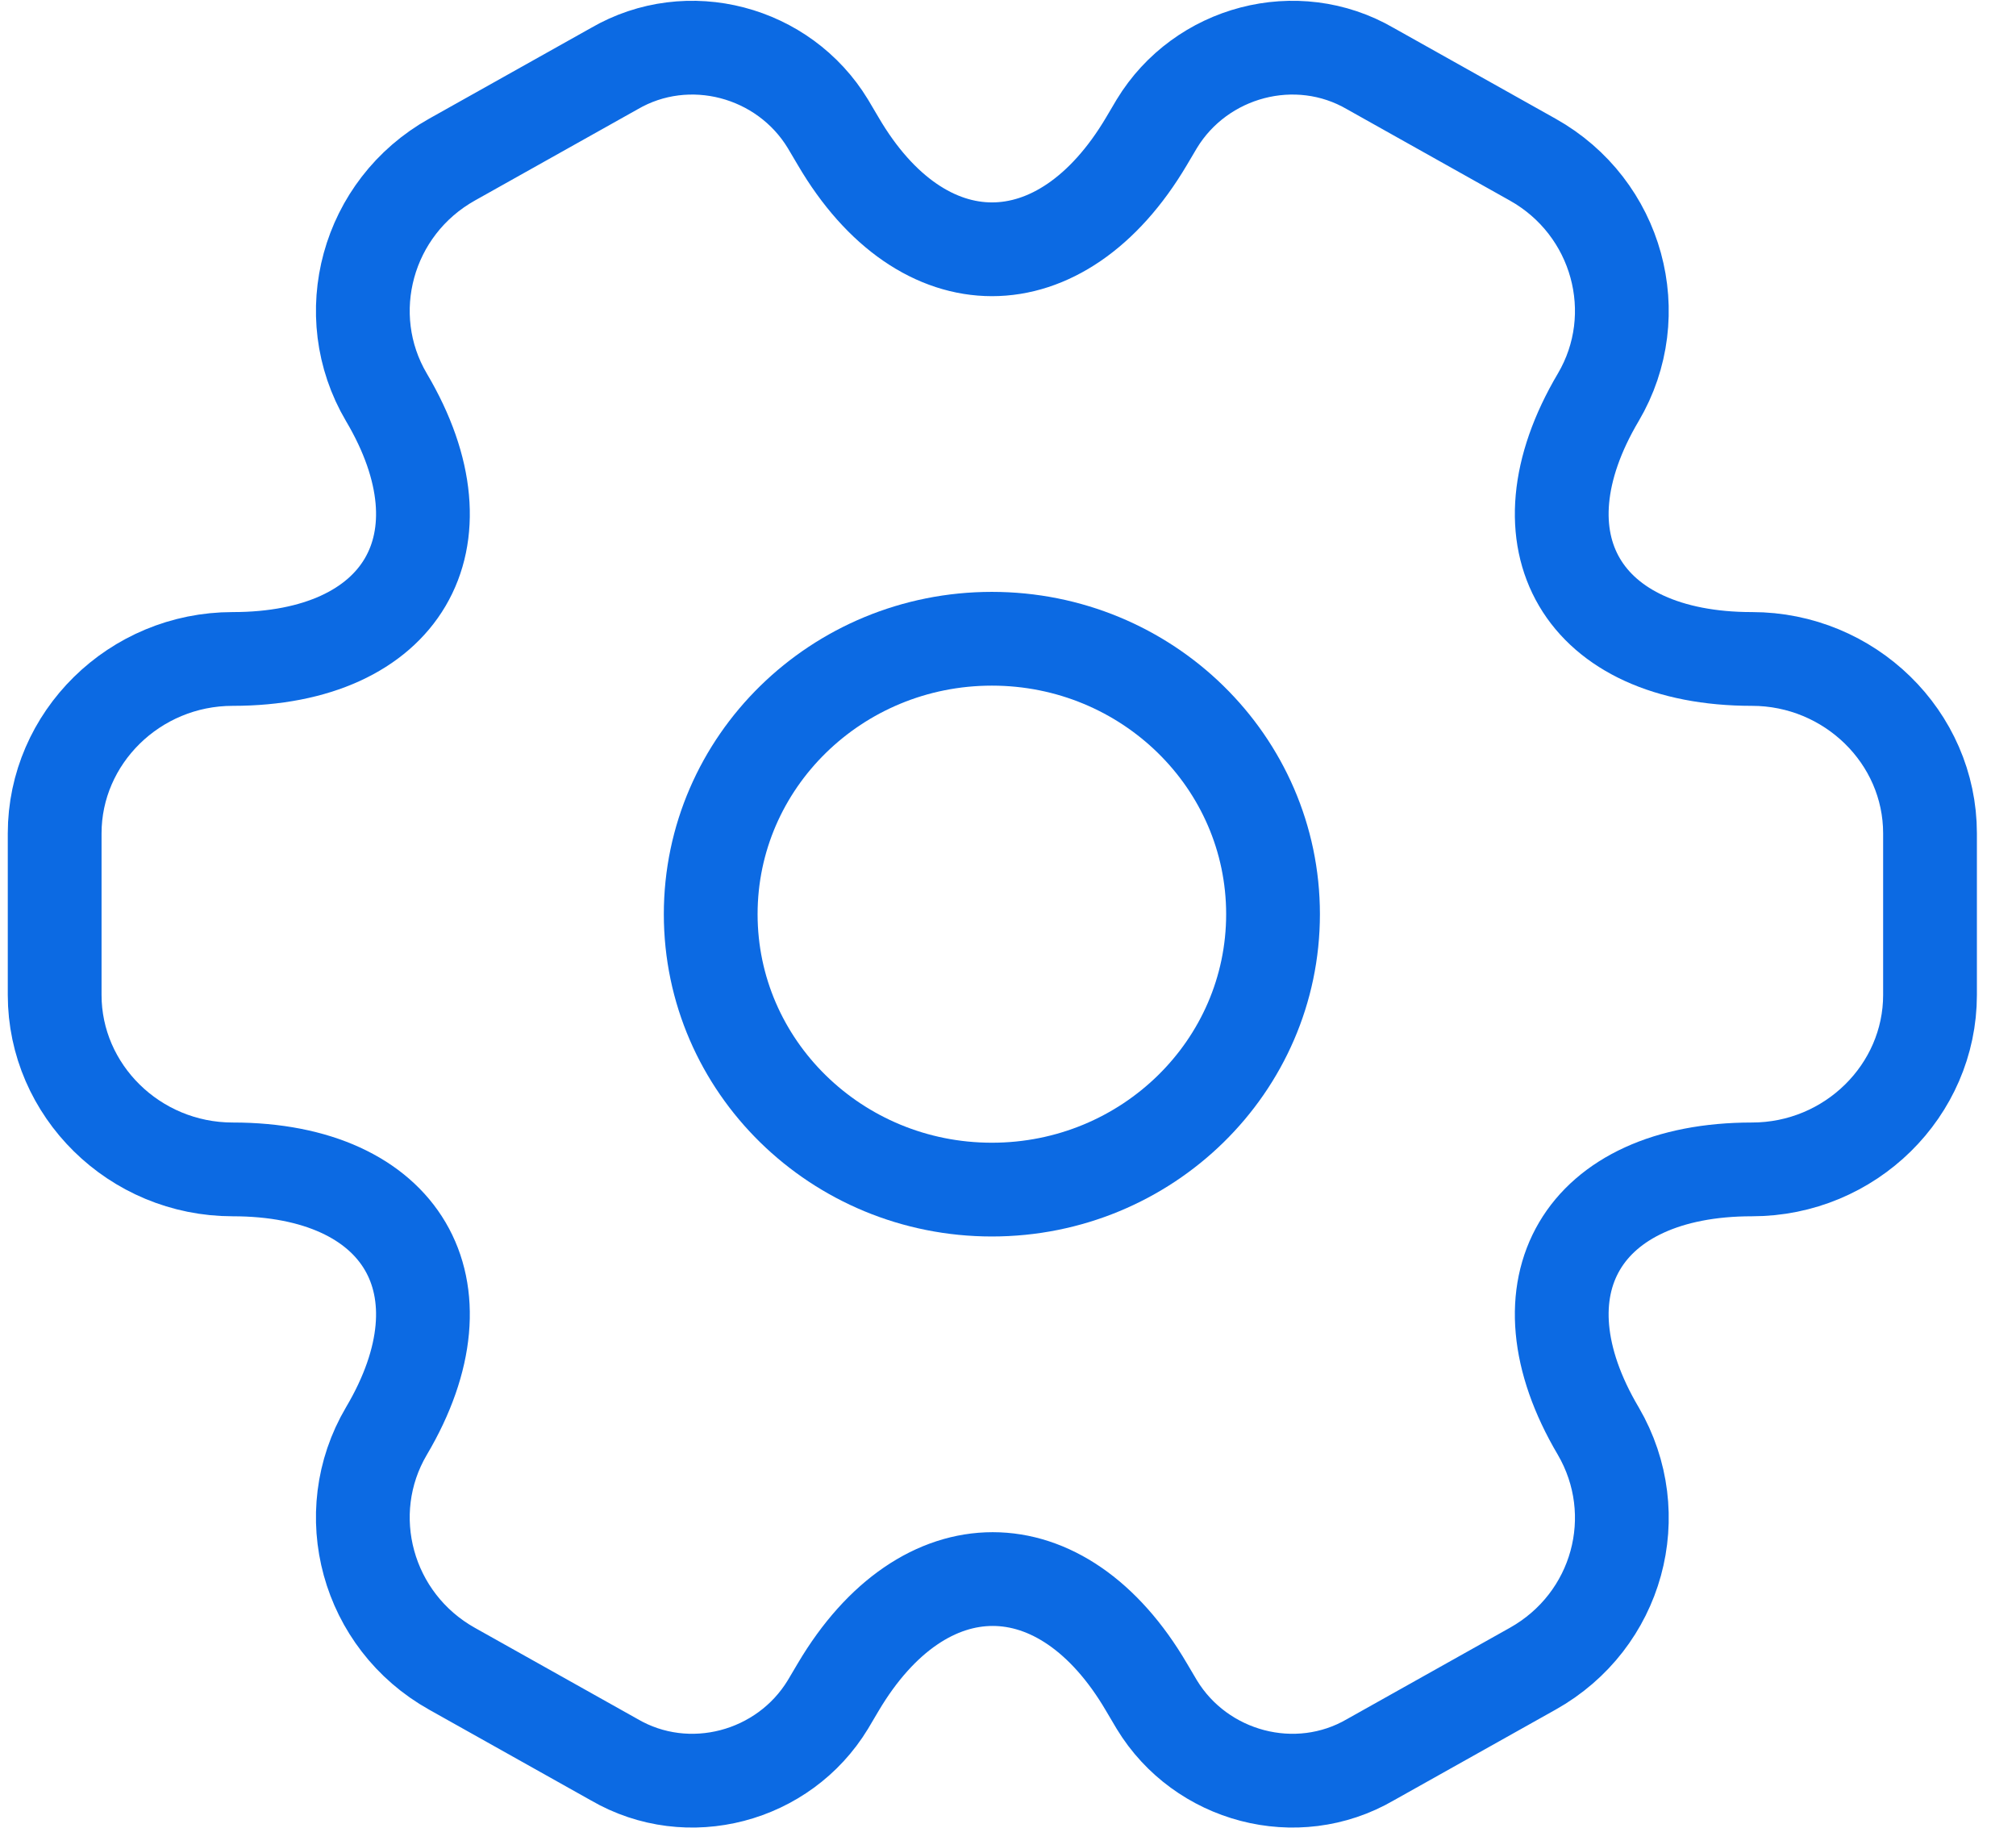 <svg width="43" height="39" viewBox="0 0 43 39" fill="none" xmlns="http://www.w3.org/2000/svg">
<path d="M21.156 25.375C24.468 25.375 27.153 22.744 27.153 19.5C27.153 16.256 24.468 13.625 21.156 13.625C17.844 13.625 15.159 16.256 15.159 19.5C15.159 22.744 17.844 25.375 21.156 25.375Z" stroke="#0C6AE3" stroke-width="2" stroke-miterlimit="10" stroke-linecap="round" stroke-linejoin="round"/>
<path d="M1.166 21.223V17.777C1.166 15.74 2.865 14.056 4.964 14.056C8.582 14.056 10.062 11.55 8.242 8.475C7.203 6.713 7.823 4.422 9.642 3.404L13.1 1.465C14.679 0.545 16.718 1.093 17.658 2.64L17.878 3.012C19.677 6.086 22.635 6.086 24.454 3.012L24.674 2.64C25.614 1.093 27.653 0.545 29.232 1.465L32.69 3.404C34.509 4.422 35.129 6.713 34.09 8.475C32.27 11.55 33.75 14.056 37.368 14.056C39.447 14.056 41.166 15.721 41.166 17.777V21.223C41.166 23.26 39.467 24.944 37.368 24.944C33.75 24.944 32.27 27.45 34.09 30.525C35.129 32.307 34.509 34.578 32.69 35.596L29.232 37.535C27.653 38.455 25.614 37.907 24.674 36.36L24.454 35.988C22.655 32.914 19.697 32.914 17.878 35.988L17.658 36.36C16.718 37.907 14.679 38.455 13.1 37.535L9.642 35.596C7.823 34.578 7.203 32.287 8.242 30.525C10.062 27.45 8.582 24.944 4.964 24.944C2.865 24.944 1.166 23.26 1.166 21.223Z" stroke="#0C6AE3" stroke-width="2" stroke-miterlimit="10" stroke-linecap="round" stroke-linejoin="round"/>
</svg>
